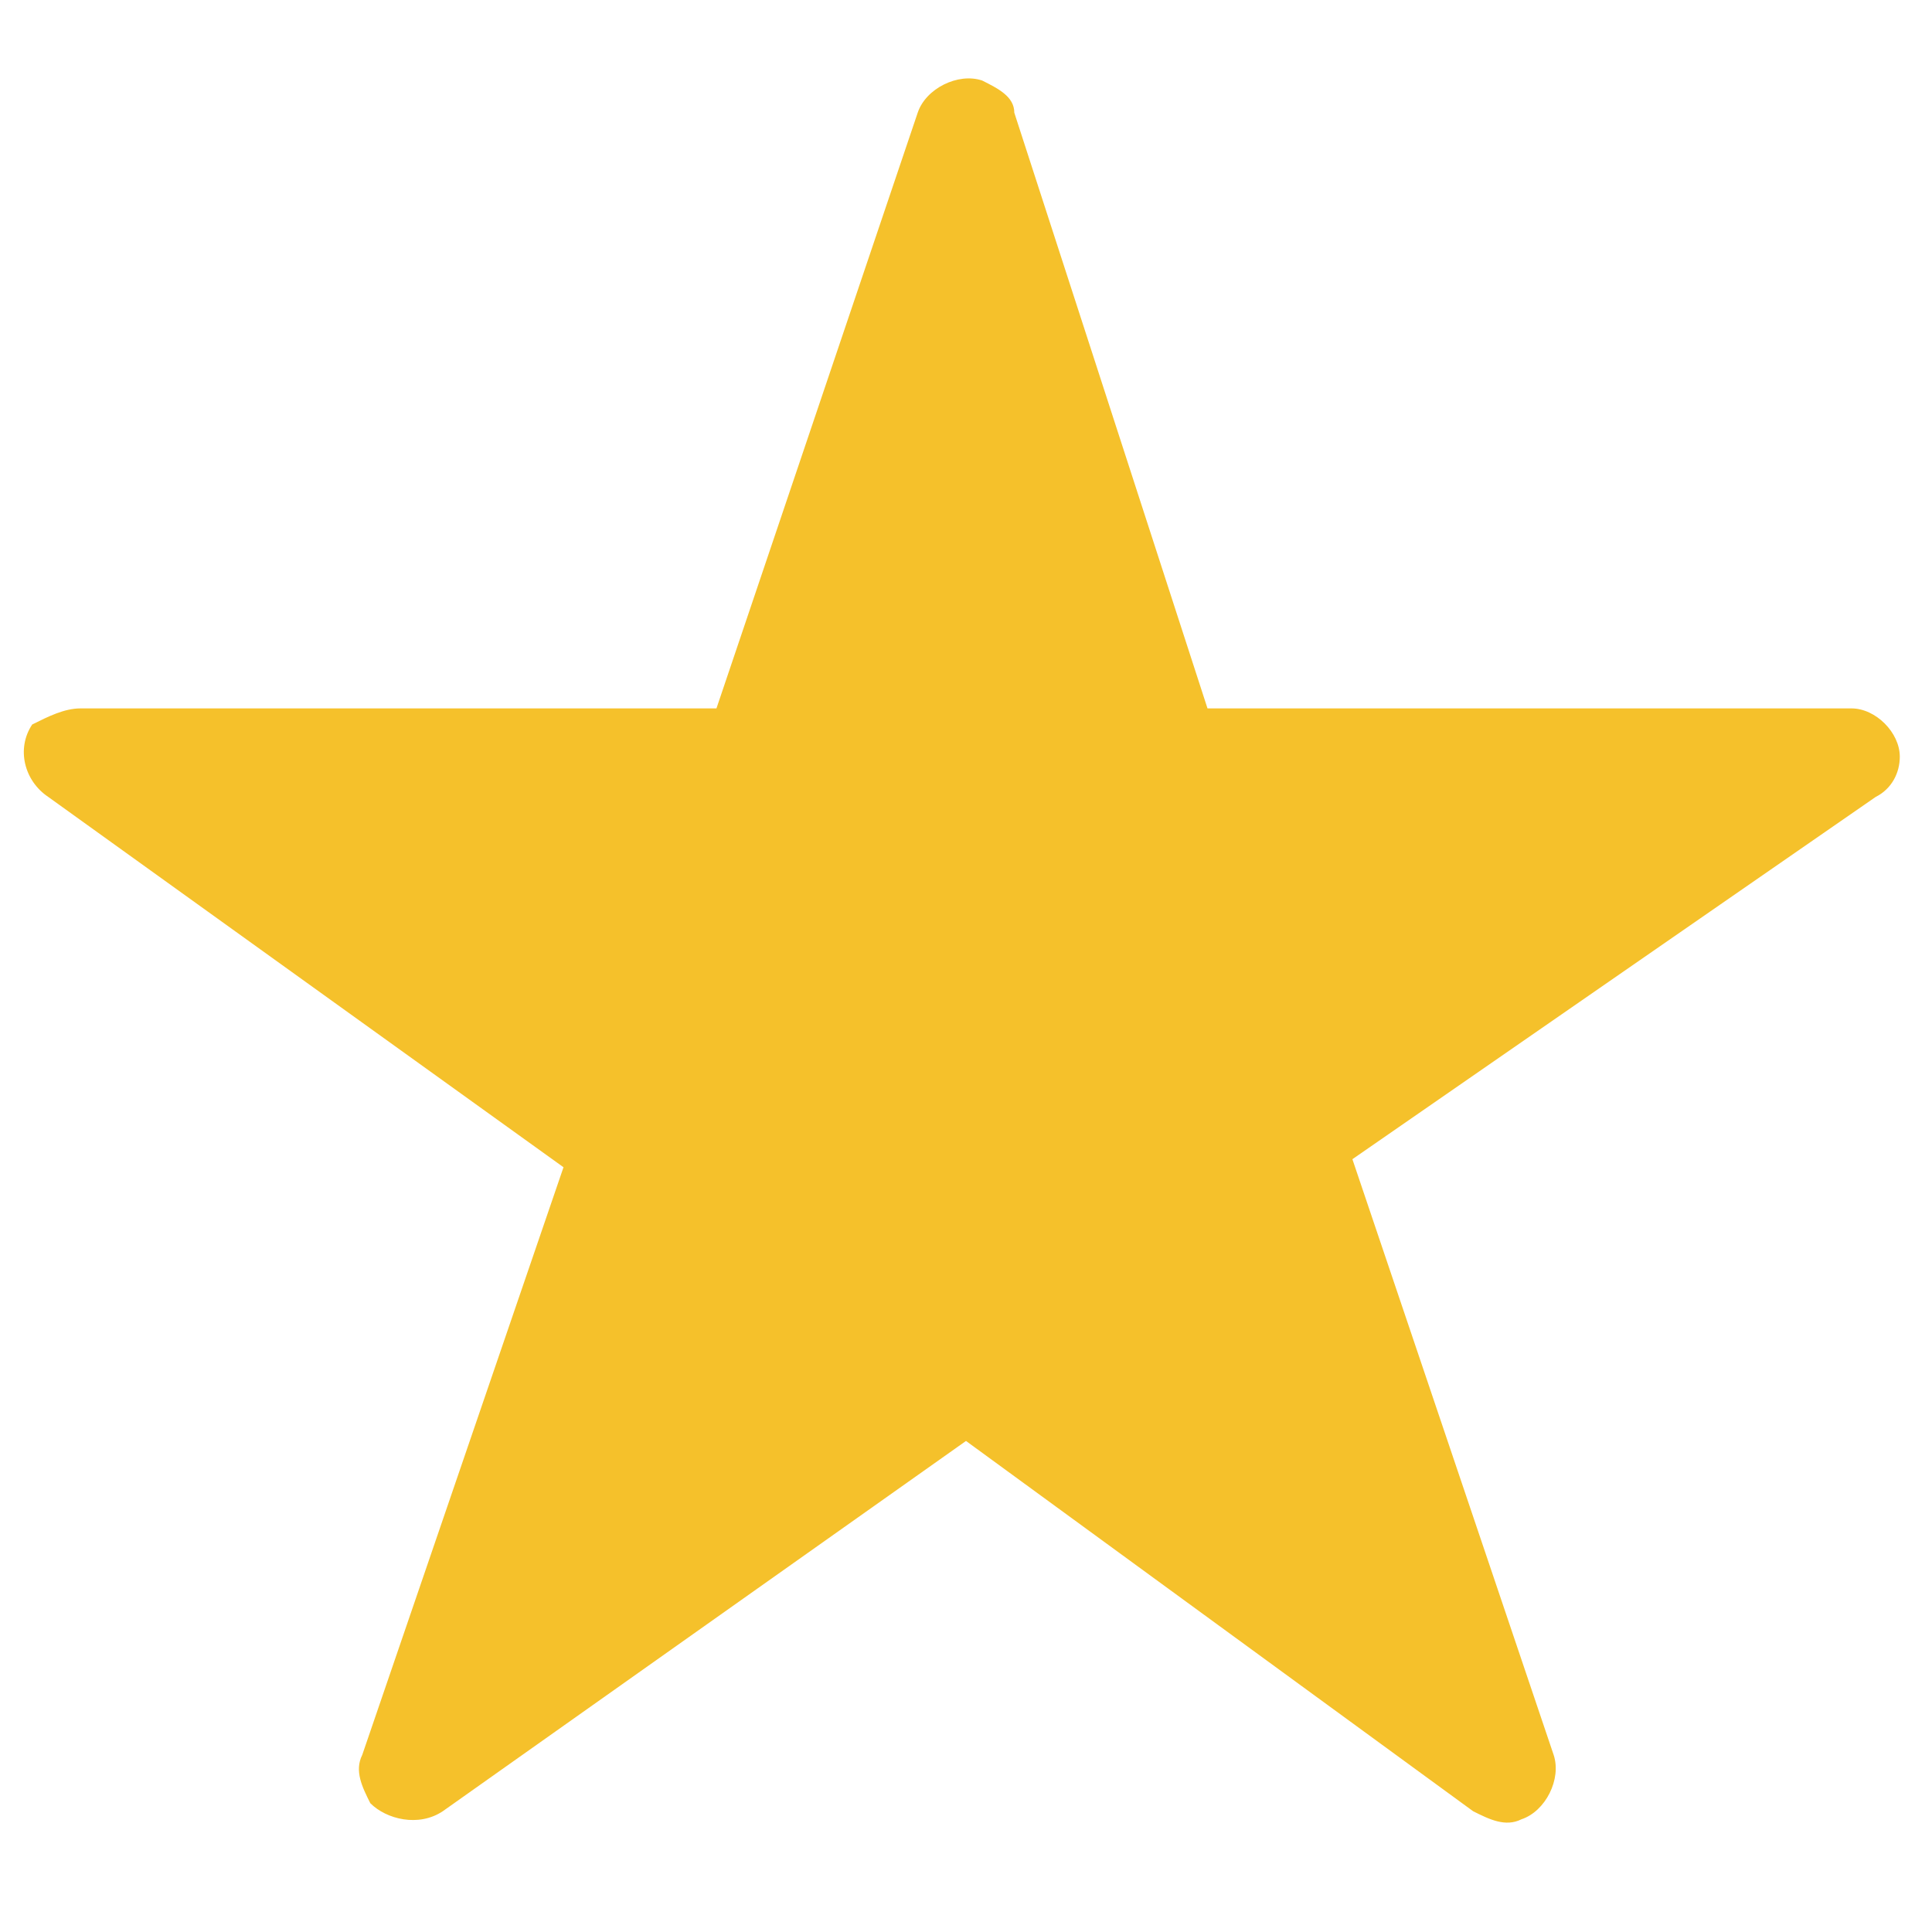 <svg xmlns="http://www.w3.org/2000/svg" viewBox="0 0 24 24" enable-background="new 0 0 24 24"><style type="text/css">.st0{fill-rule:evenodd;clip-rule:evenodd;fill:#F5C12B;}</style><path d="M15 8.8h8c.3 0 .6.3.6.6 0 .2-.1.4-.3.5l-6.5 4.5 2.5 7.4c.1.3-.1.7-.4.8-.2.1-.4 0-.6-.1L12 17.9l-6.5 4.6c-.3.2-.7.1-.9-.1-.1-.2-.2-.4-.1-.6L7 14.5.6 9.9C.3 9.7.2 9.3.4 9c.2-.1.4-.2.6-.2h7.9l2.5-7.4c.1-.3.5-.5.8-.4.2.1.4.2.4.4L15 8.8z" class="st0"/></svg>